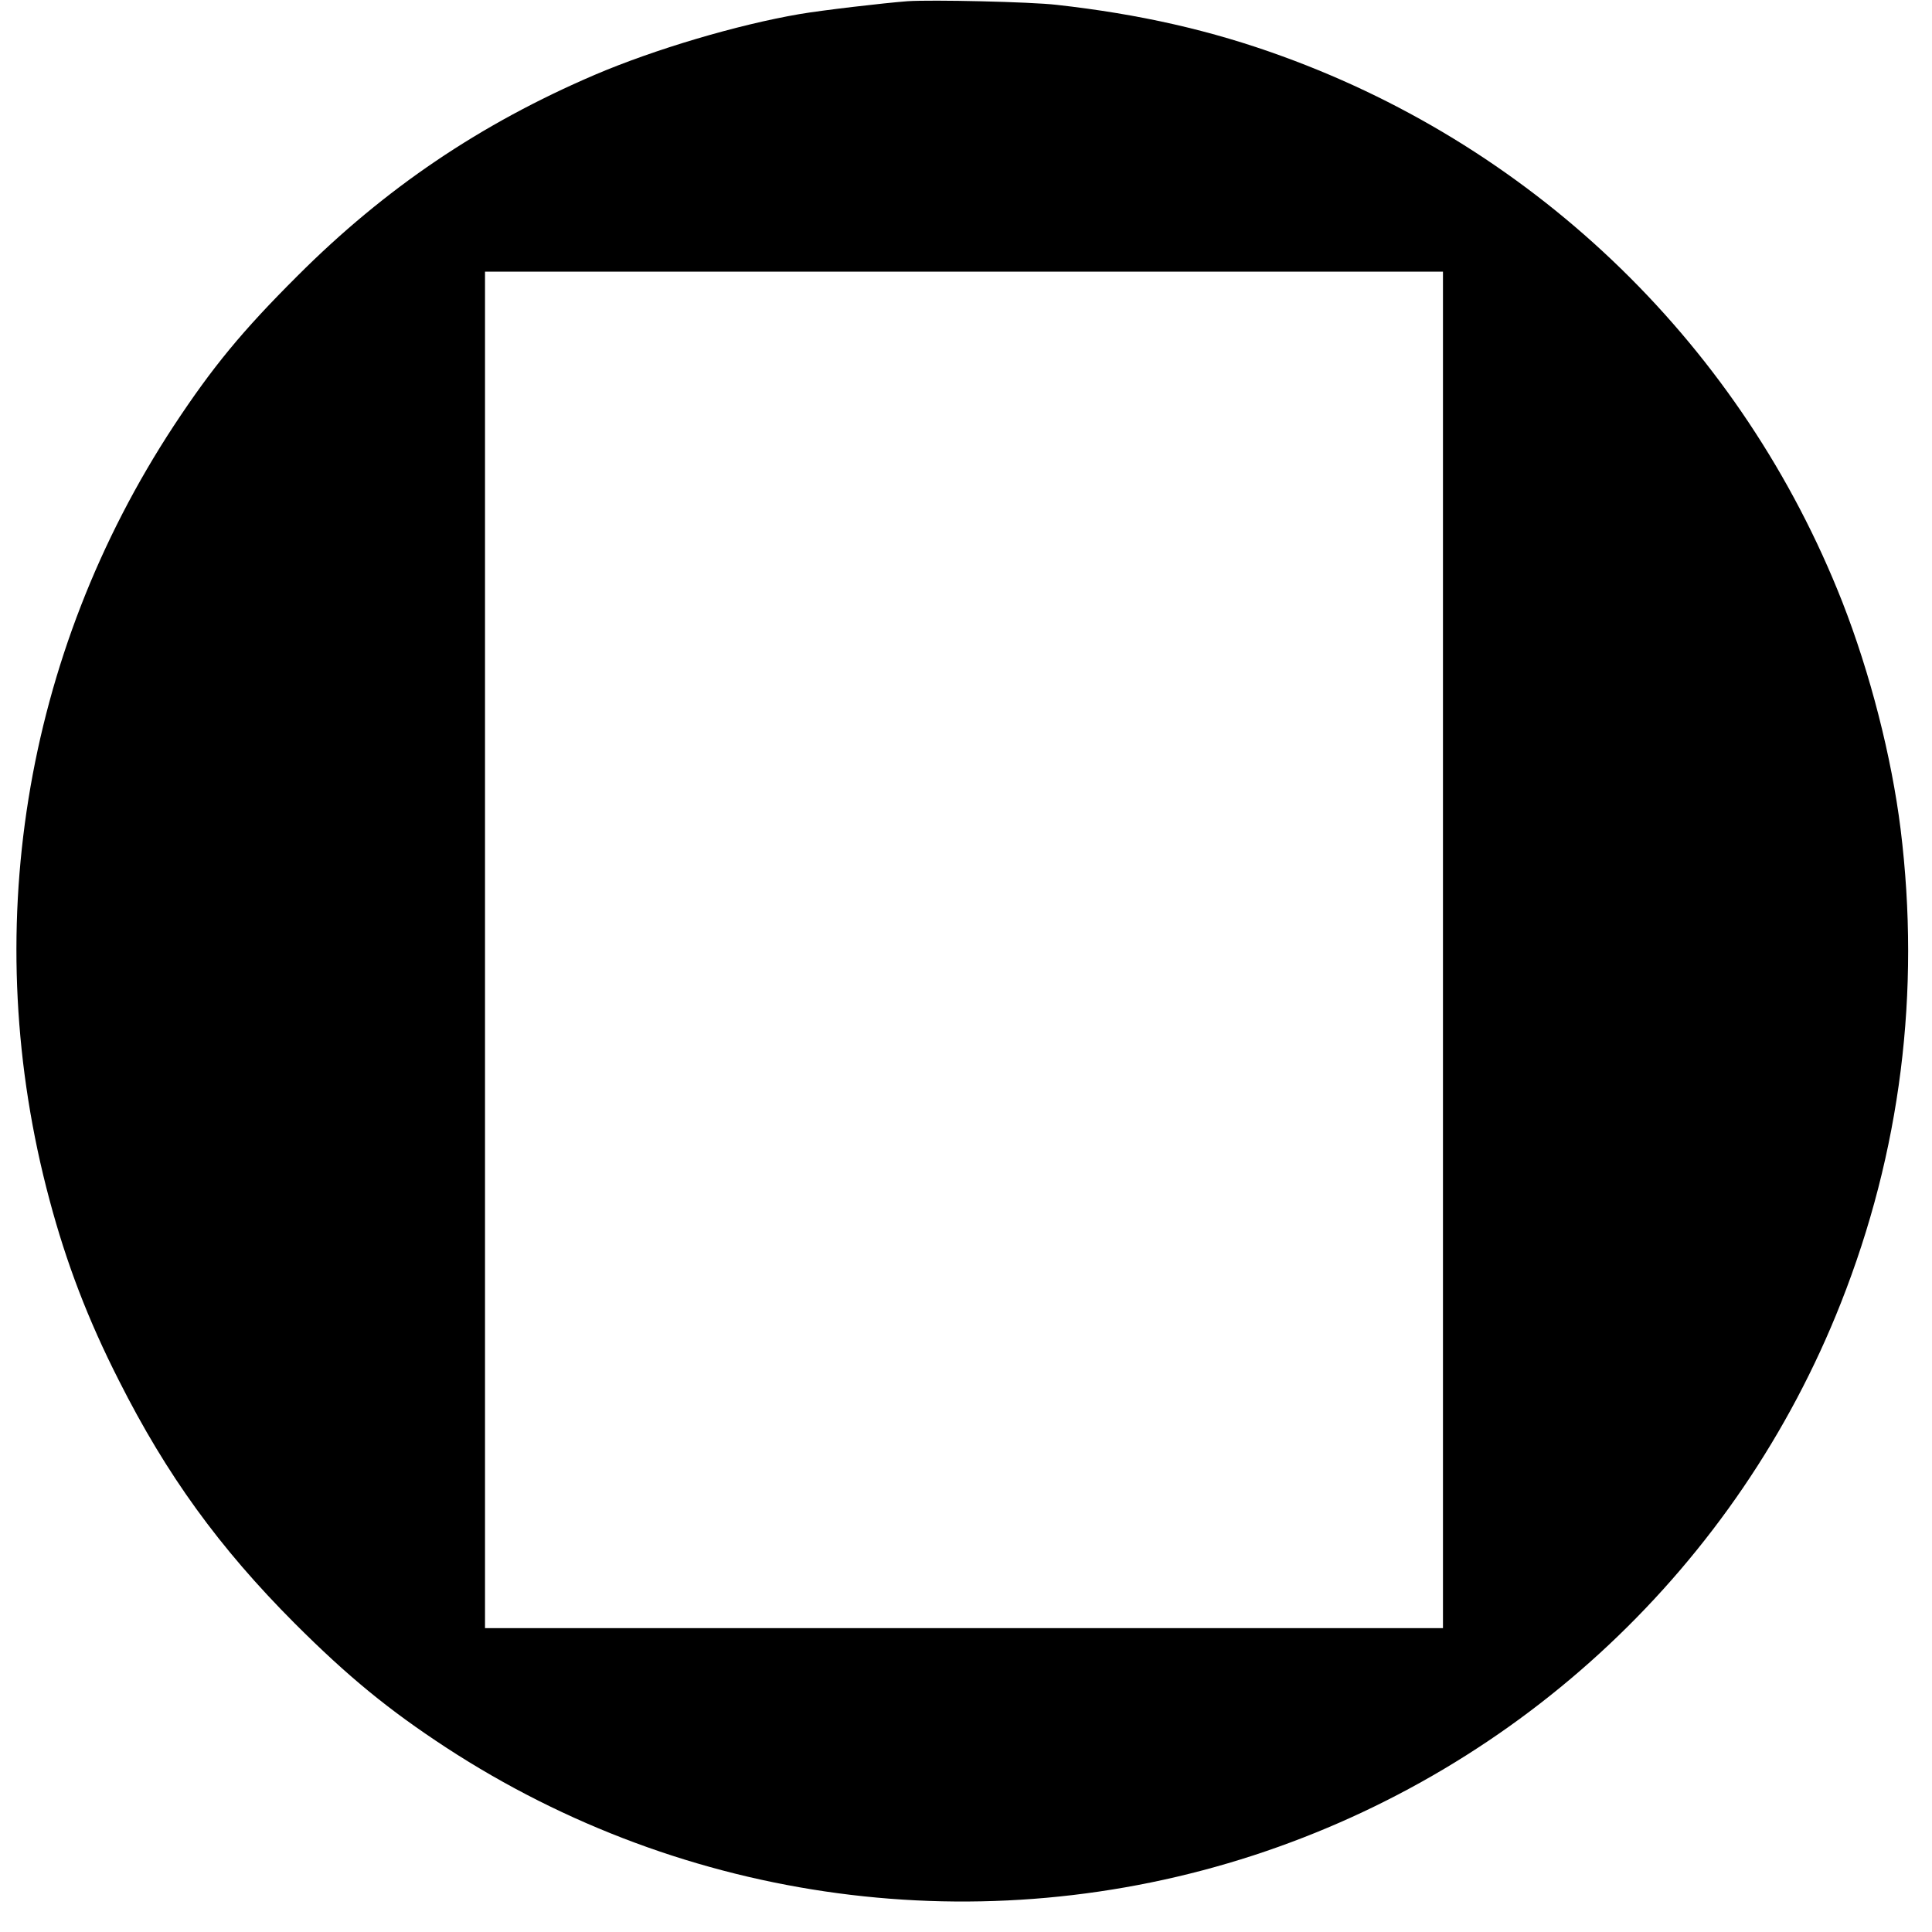 <?xml version="1.0" standalone="no"?>
<!DOCTYPE svg PUBLIC "-//W3C//DTD SVG 20010904//EN"
 "http://www.w3.org/TR/2001/REC-SVG-20010904/DTD/svg10.dtd">
<svg version="1.0" xmlns="http://www.w3.org/2000/svg"
 width="960pt" height="960pt" viewBox="0 0 960 960"
 preserveAspectRatio="xMidYMid meet">
<g transform="translate(0,960) scale(0.1,-0.1)"
fill="#000000" stroke="none">
<path d="M4510 9594 c-119 -9 -426 -45 -537 -64 -309 -53 -721 -175 -1018
-302 -567 -243 -1040 -562 -1476 -998 -276 -275 -423 -454 -615 -745 -749
-1140 -972 -2526 -618 -3847 84 -315 191 -595 345 -898 237 -470 499 -831 873
-1206 266 -266 468 -431 752 -617 1191 -778 2665 -975 4013 -536 1333 435
2404 1442 2918 2744 297 751 397 1545 297 2355 -45 360 -151 775 -290 1130
-496 1261 -1507 2247 -2781 2710 -353 129 -711 210 -1123 256 -129 15 -621 26
-740 18z m2660 -4714 l0 -3370 -2380 0 -2380 0 0 3370 0 3370 2380 0 2380 0 0
-3370z"/>
</g>
</svg>

